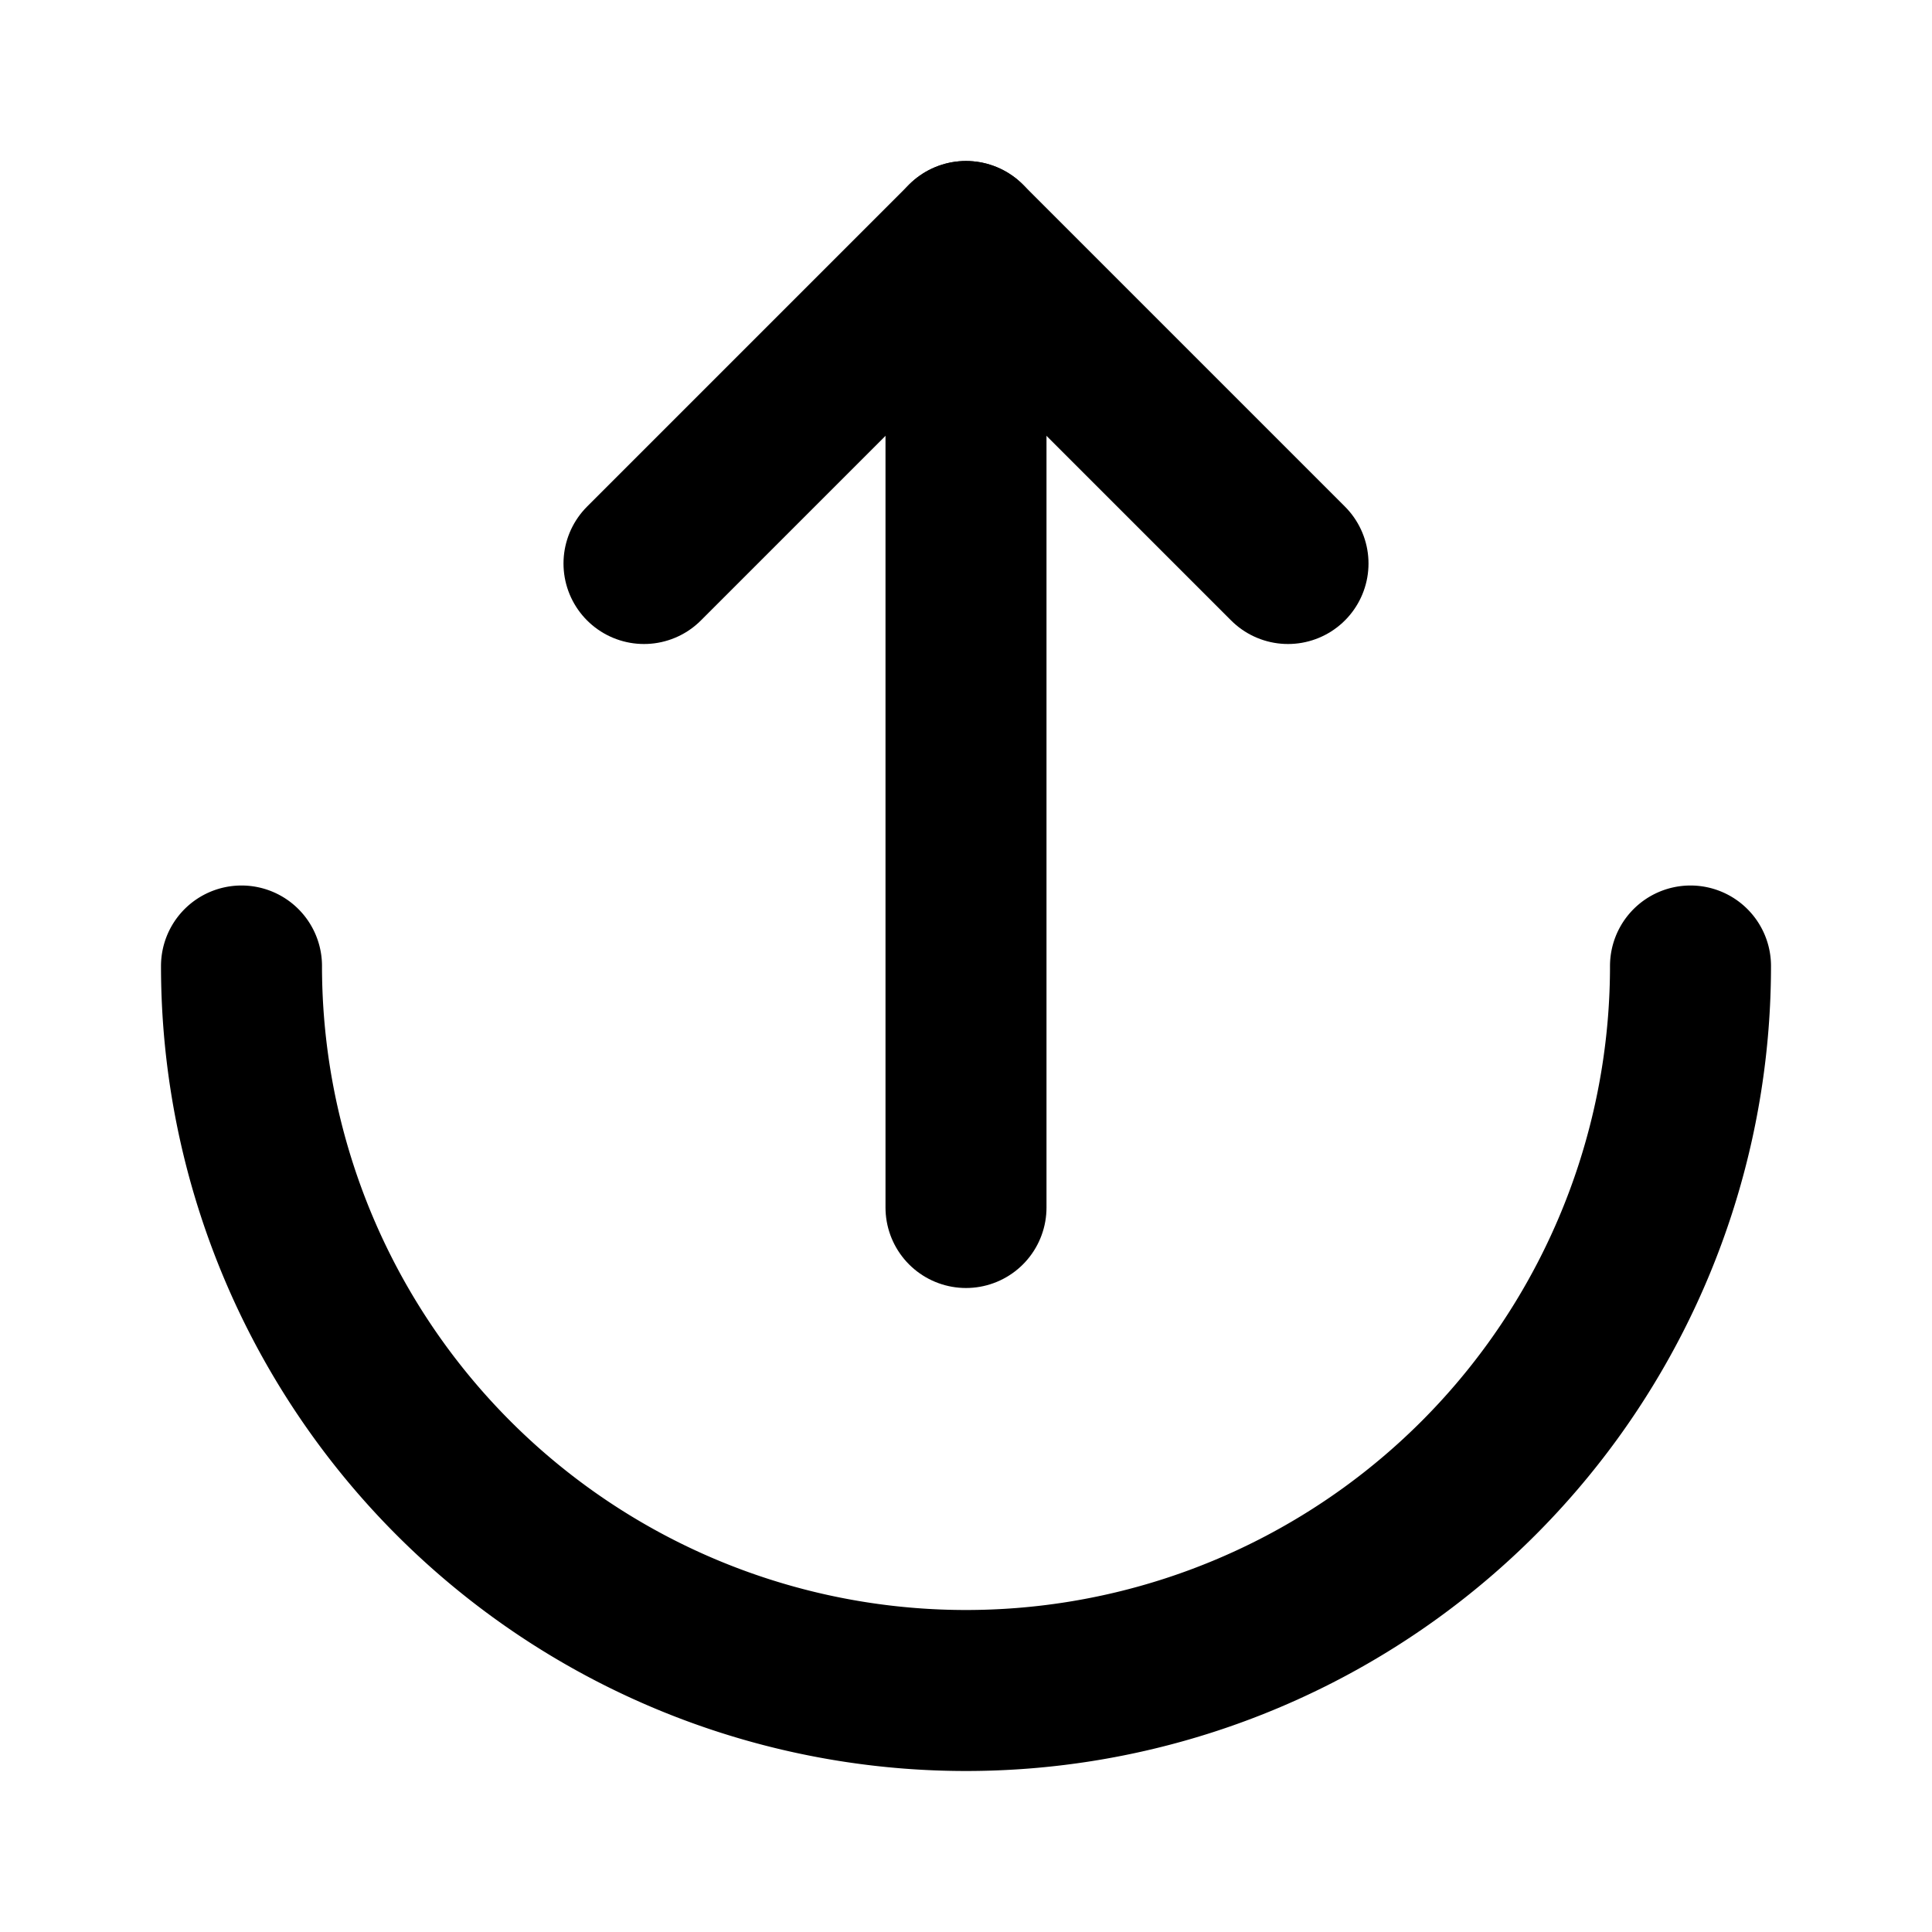 <!--
tags: [navigation, direction, symbol, downward, arch, flow, guide, movement, path, down]
category: Arrows
version: "2.46"
unicode: "fd86"
-->
<svg
  xmlns="http://www.w3.org/2000/svg"
  width="24"
  height="24"
  viewBox="0 0 24 24"
  fill="none"
  stroke="currentColor"
  stroke-width="2"
  stroke-linecap="round"
  stroke-linejoin="round"
>
  <path d="M12 15v-12" />
  <path d="M16 7l-4 -4l-4 4" />
  <path d="M3 12a9 9 0 0 0 18 0" />
</svg>
